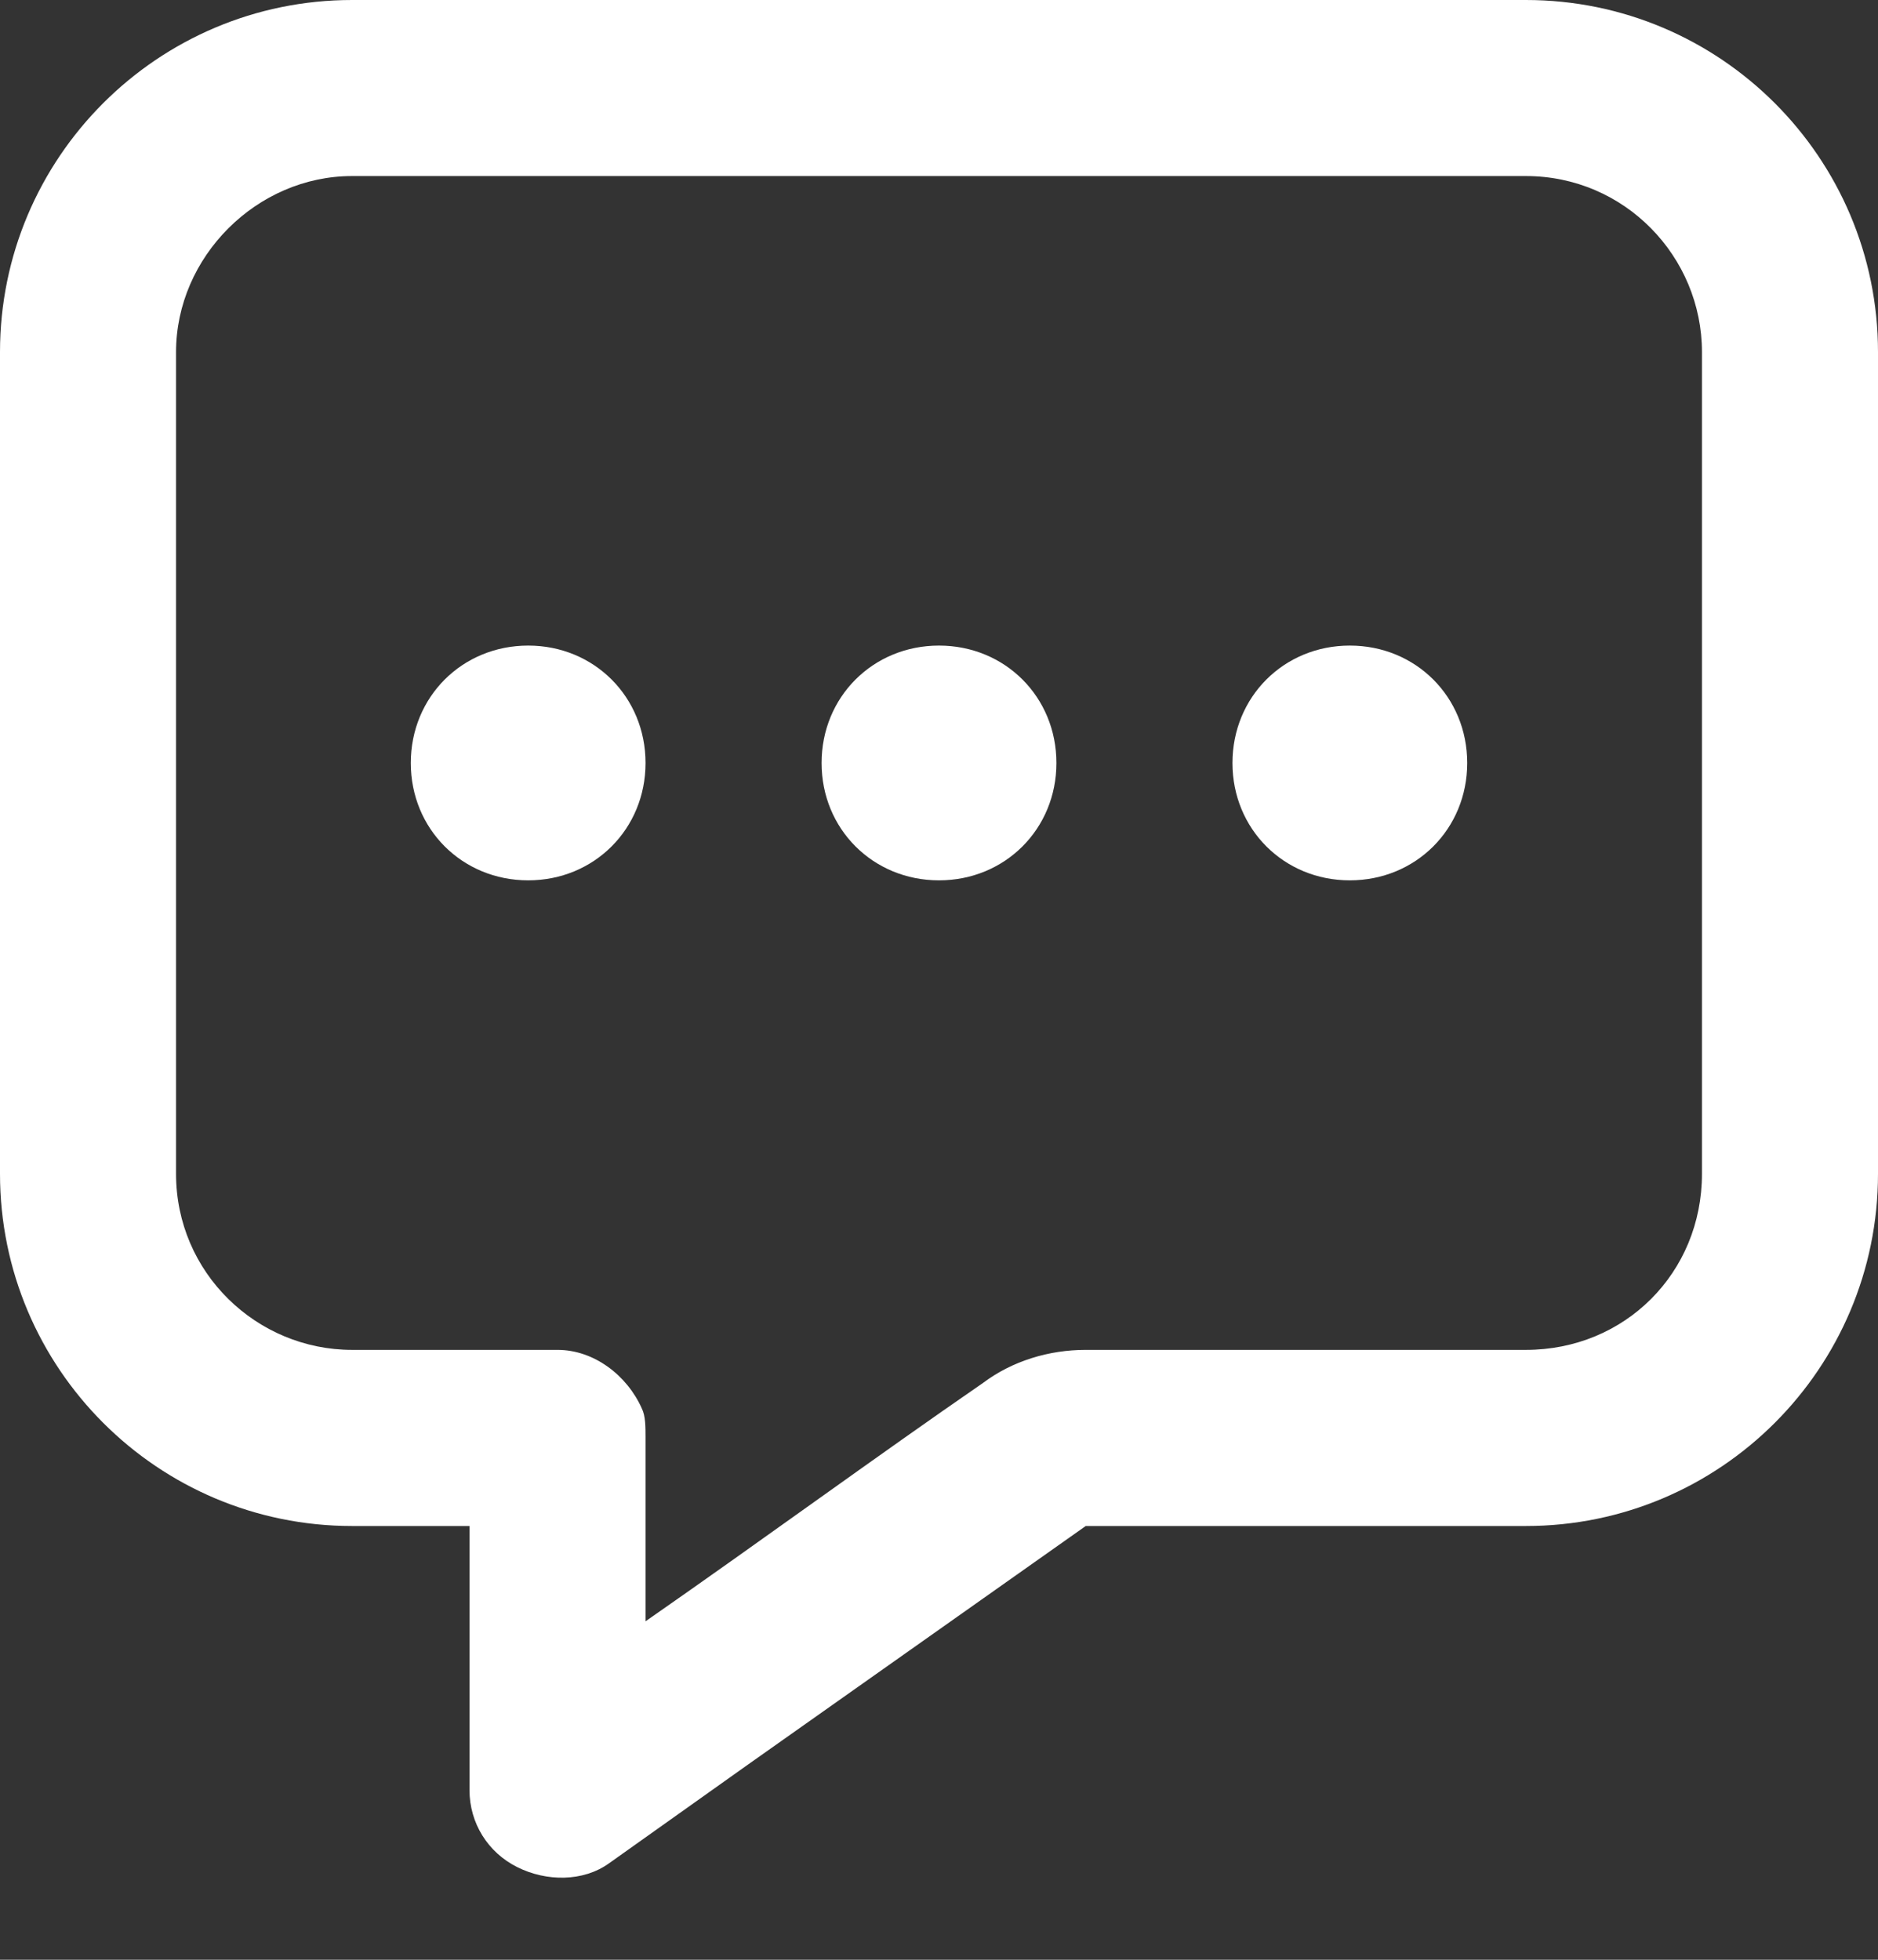 <svg xmlns="http://www.w3.org/2000/svg" fill="none" viewBox="0 0 23 24" height="24" width="23">
<rect x="0" y="0" width="23" height="24" fill="#333333" stroke="none"/>
<path fill="white" d="M9.164 21.607L7.457 22.82C7.143 23.045 6.693 23.045 6.334 22.865C5.975 22.686 5.75 22.326 5.75 21.922V18.688H4.312C1.932 18.688 0 16.756 0 14.375V4.312C0 1.932 1.932 0 4.312 0H18.688C21.068 0 23 1.932 23 4.312V14.375C23 16.756 21.068 18.688 18.688 18.688H13.297L9.164 21.607ZM13.297 16.531H18.688C19.9 16.531 20.844 15.588 20.844 14.375V4.312C20.844 3.145 19.9 2.156 18.688 2.156H4.312C3.145 2.156 2.156 3.145 2.156 4.312V14.375C2.156 15.588 3.145 16.531 4.312 16.531H6.828C7.277 16.531 7.682 16.846 7.861 17.25C7.906 17.34 7.906 17.475 7.906 17.609V19.855C9.389 18.822 10.736 17.834 12.039 16.936C12.398 16.666 12.848 16.531 13.297 16.531ZM6.469 10.781C5.66 10.781 5.031 10.152 5.031 9.344C5.031 8.535 5.66 7.906 6.469 7.906C7.277 7.906 7.906 8.535 7.906 9.344C7.906 10.152 7.277 10.781 6.469 10.781ZM12.938 9.344C12.938 10.152 12.309 10.781 11.5 10.781C10.691 10.781 10.062 10.152 10.062 9.344C10.062 8.535 10.691 7.906 11.5 7.906C12.309 7.906 12.938 8.535 12.938 9.344ZM16.531 10.781C15.723 10.781 15.094 10.152 15.094 9.344C15.094 8.535 15.723 7.906 16.531 7.906C17.34 7.906 17.969 8.535 17.969 9.344C17.969 10.152 17.34 10.781 16.531 10.781Z"></path>
</svg>








